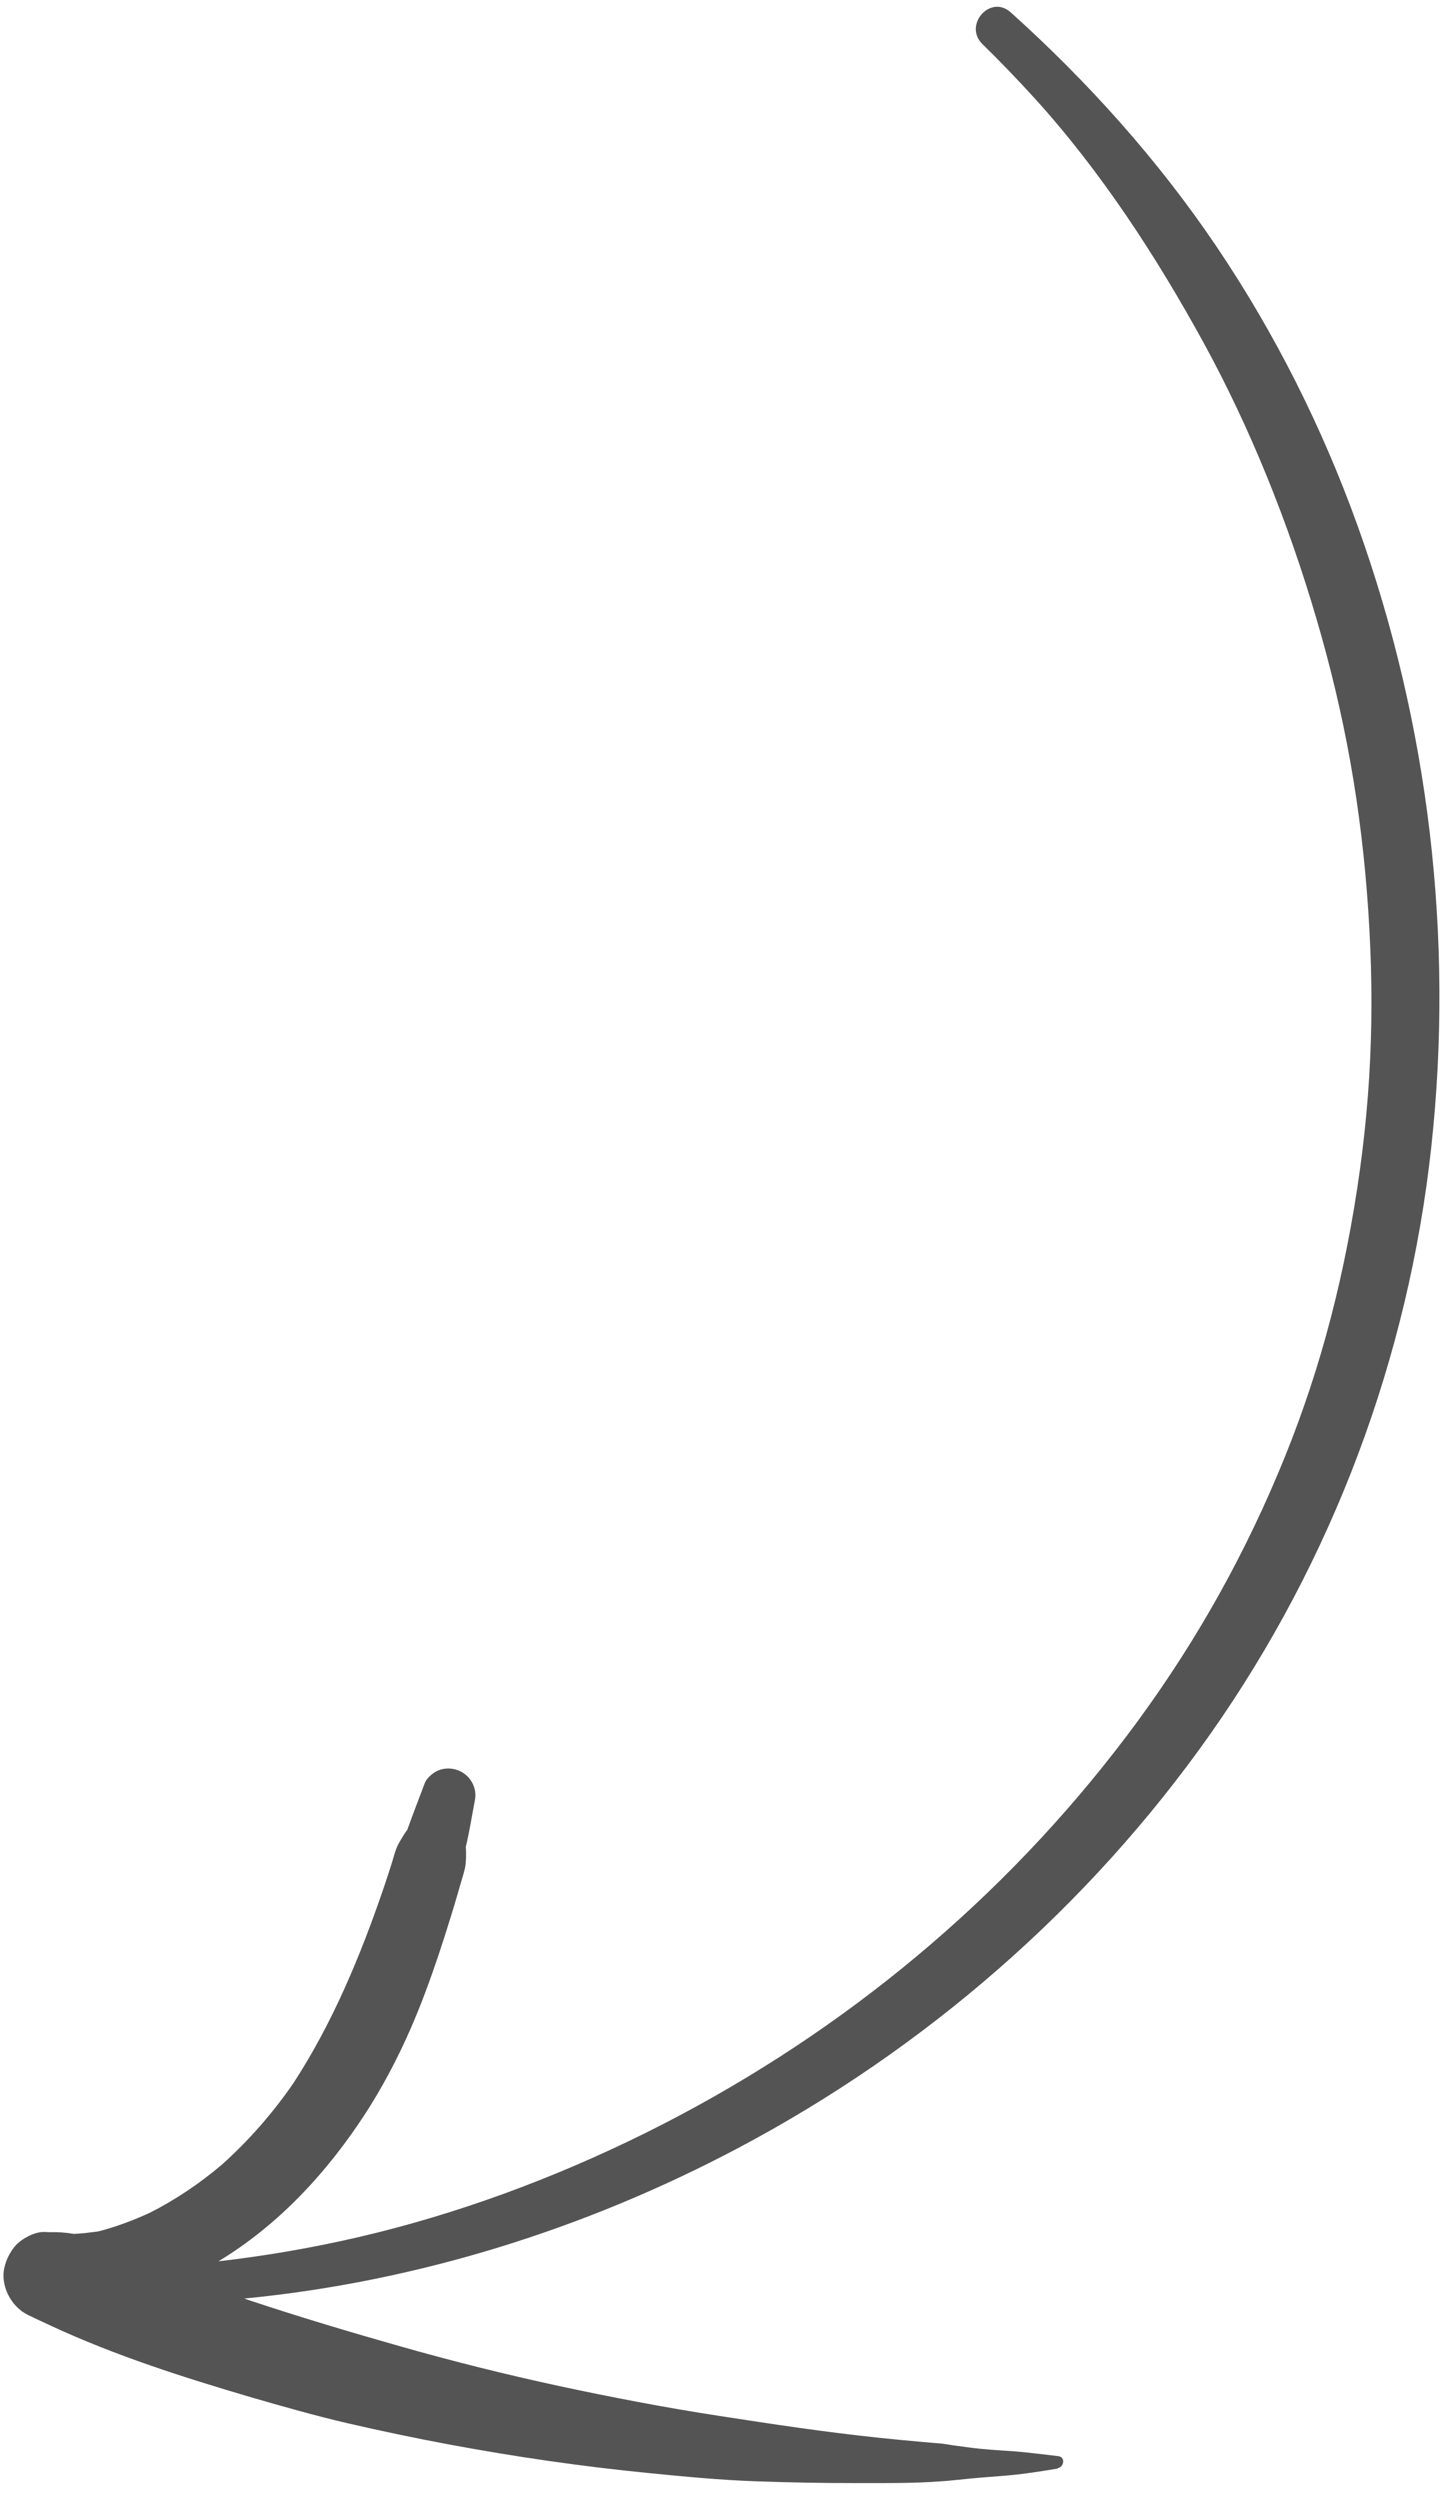 <svg width="62" height="107" viewBox="0 0 62 107" fill="none" xmlns="http://www.w3.org/2000/svg">
<path d="M45.286 105.666C44.577 105.785 43.87 105.899 43.15 105.961C42.425 106.02 41.698 106.072 40.975 106.152C39.546 106.307 38.093 106.287 36.655 106.288C35.23 106.288 33.806 106.263 32.381 106.212C30.846 106.159 29.306 106.011 27.781 105.859C24.896 105.576 22.026 105.158 19.173 104.625C17.749 104.359 16.336 104.06 14.928 103.737C13.532 103.414 12.152 103.021 10.774 102.622C7.86 101.766 4.932 100.831 2.174 99.551C1.852 99.399 1.522 99.25 1.203 99.093C0.486 98.753 0.003 97.845 0.189 97.058C0.267 96.727 0.414 96.428 0.629 96.163C0.891 95.843 1.479 95.522 1.899 95.54C1.982 95.542 2.071 95.547 2.155 95.549C2.447 95.537 2.83 95.563 3.16 95.621C3.319 95.615 3.475 95.601 3.632 95.587C3.83 95.567 4.02 95.537 4.213 95.515C4.974 95.318 5.716 95.039 6.431 94.709C7.524 94.154 8.548 93.462 9.482 92.673C10.642 91.638 11.671 90.46 12.553 89.184C14.244 86.596 15.447 83.689 16.442 80.771C16.558 80.431 16.668 80.089 16.775 79.752C16.865 79.464 16.933 79.153 17.08 78.894C17.184 78.711 17.308 78.499 17.442 78.318C17.678 77.653 17.938 76.994 18.184 76.335C18.274 76.087 18.596 75.829 18.841 75.755C19.086 75.68 19.326 75.681 19.572 75.763C20.102 75.94 20.442 76.491 20.336 77.05C20.207 77.722 20.102 78.398 19.944 79.062C19.969 79.341 19.956 79.698 19.918 79.92C19.87 80.163 19.785 80.401 19.719 80.642C19.581 81.12 19.443 81.599 19.292 82.077C18.969 83.128 18.626 84.168 18.243 85.196C17.561 87.032 16.723 88.799 15.656 90.451C14.024 92.972 11.932 95.239 9.351 96.796C11.38 96.56 13.389 96.216 15.38 95.753C19.611 94.767 23.759 93.225 27.648 91.297C35.507 87.395 42.383 81.845 47.747 74.953C50.383 71.568 52.6 67.912 54.394 63.833C56.123 59.911 57.258 56.022 57.986 51.665C58.703 47.355 58.88 43.39 58.587 38.993C58.294 34.595 57.584 30.623 56.363 26.471C55.159 22.366 53.54 18.337 51.545 14.688C49.511 10.974 47.122 7.307 44.269 4.172C43.555 3.391 42.825 2.629 42.069 1.892C41.234 1.078 42.4 -0.26 43.279 0.531C46.588 3.506 49.598 6.862 52.087 10.552C54.588 14.255 56.63 18.323 58.137 22.526C61.179 30.995 62.258 40.137 61.286 49.082C60.305 58.114 57.06 66.778 51.834 74.208C46.627 81.613 39.616 87.702 31.626 91.936C25.061 95.415 17.85 97.671 10.459 98.389C10.532 98.412 10.603 98.441 10.676 98.464C12.833 99.181 15.011 99.831 17.191 100.449C19.41 101.08 21.657 101.64 23.915 102.128C26.19 102.617 28.484 103.057 30.788 103.411C33.06 103.763 35.329 104.106 37.611 104.346C38.254 104.415 38.901 104.474 39.549 104.532C39.711 104.547 39.88 104.559 40.042 104.574C40.053 104.579 40.306 104.593 40.136 104.581C40.261 104.591 40.374 104.6 40.499 104.623C40.823 104.678 41.149 104.716 41.478 104.761C42.105 104.848 42.739 104.881 43.368 104.924C44.021 104.972 44.666 105.062 45.319 105.136C45.632 105.174 45.557 105.605 45.288 105.648L45.286 105.666Z" fill="#545454"/>
</svg>
